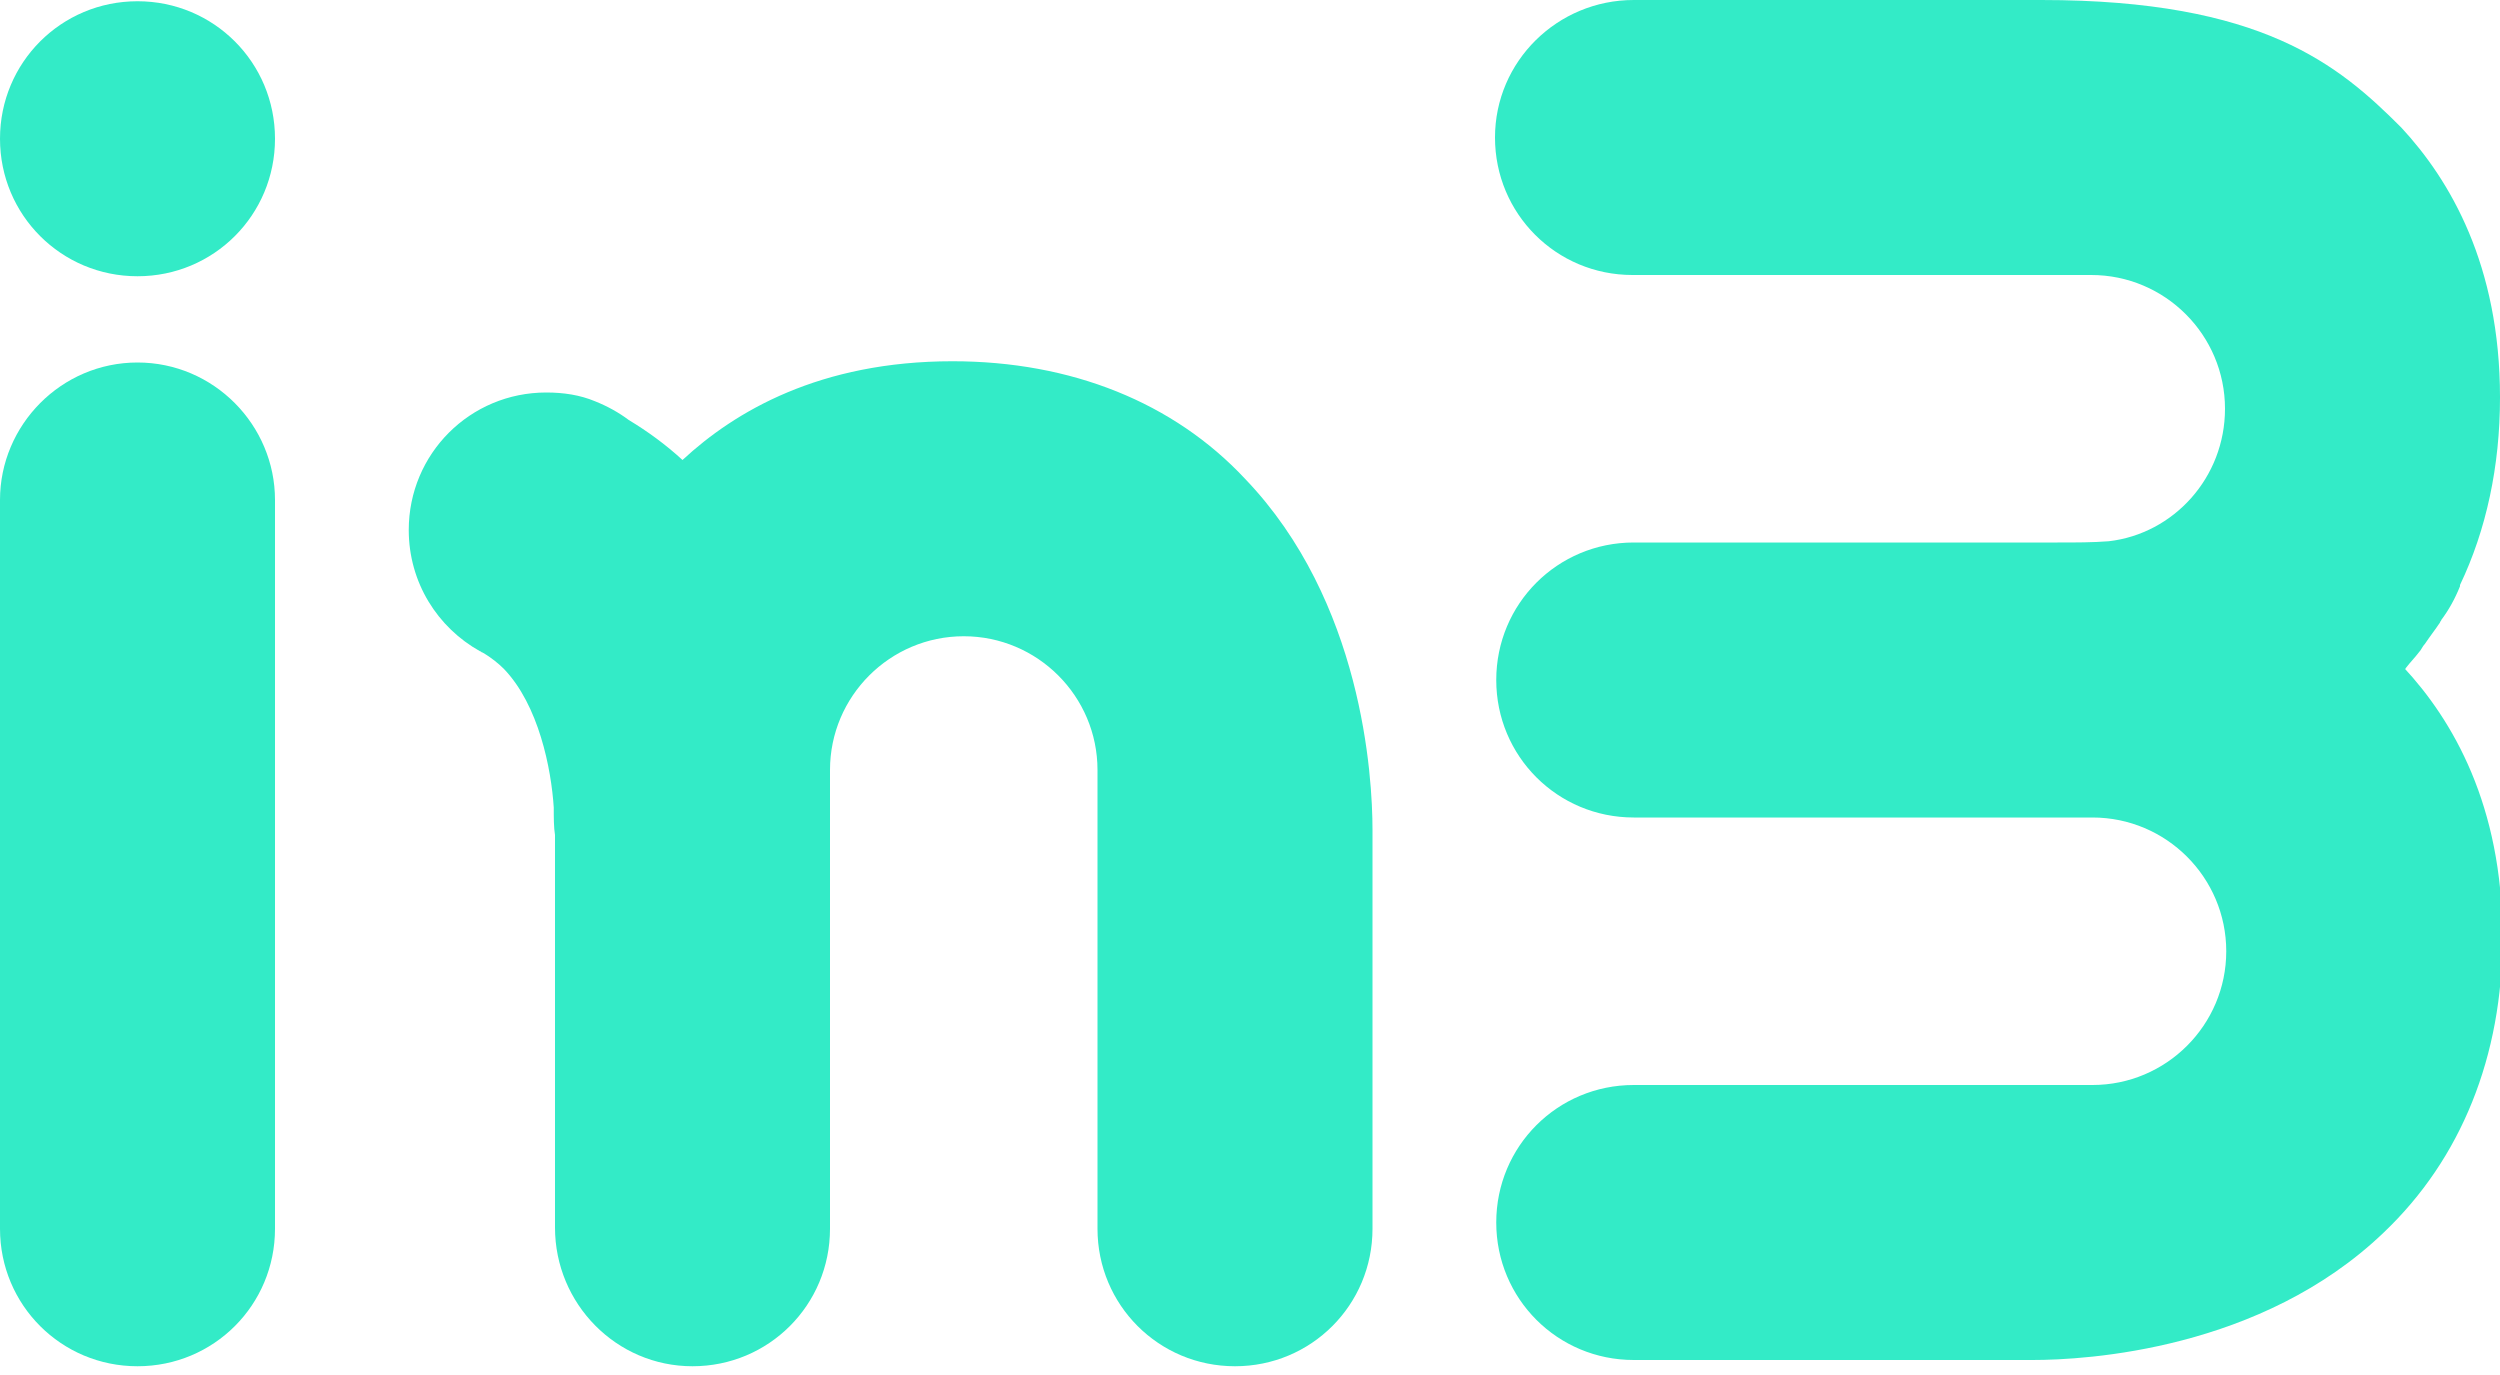 <?xml version="1.0" encoding="utf-8"?>
<svg version="1.1" id="Layer_1" xmlns="http://www.w3.org/2000/svg" xmlns:xlink="http://www.w3.org/1999/xlink" x="0px" y="0px" viewBox="0 0 200 110" style="enable-background:new 0 0 200 110;" xml:space="preserve">
        <style type="text/css">
            .st0 {
                fill: #33EBC7;
            }
		</style>
        <path class="st0" d="M11,29L11,29C4.9,29,0,34,0,40v58.3c0,6.1,4.9,11,11,11c6.1,0,11-4.9,11-11V40C22,34,17.1,29,11,29"></path>

        <path class="st0" d="M11,22.1c6.1,0,11-4.9,11-11c0-6.1-4.9-11-11-11C4.9,0.1,0,5,0,11.1C0,17.2,4.9,22.1,11,22.1"></path>



        <path class="st0" d="M76.2,28.9c-10.6,0-17.4,4-21.6,7.9c-1.3-1.2-2.8-2.3-4.3-3.2c-0.8-0.6-1.7-1.1-2.7-1.5
            c-1.2-0.5-2.5-0.7-3.9-0.7c-6.1,0-11,4.9-11,11c0,4.2,2.3,7.8,5.7,9.7c0.1,0,0.1,0.1,0.2,0.1c0.7,0.4,1.3,0.9,1.7,1.3
            c2.8,2.9,3.8,8,4,11.1c0,0.8,0,1.6,0.1,2.2l0,31.4c0,6.1,4.9,11.1,11,11.1s11-4.9,11-11V66.5c0,0,0,0,0,0v-4.8c0,0,0,0,0,0
            c0,0,0,0,0,0v-0.1h0c0-5.9,4.8-10.7,10.7-10.7c5.9,0,10.7,4.8,10.7,10.7h0v0.1c0,0,0,0,0,0c0,0,0,0,0,0v4.6c0,0.1,0,0.2,0,0.4
            l0,31.6c0,6.1,4.9,11,11,11s11-4.9,11-11v-31c0-0.2,0-0.5,0-0.9c0-4.3-0.8-18.3-10.2-28.1C93.9,32.2,85.7,28.9,76.2,28.9"></path>


        <path class="st0" d="M192.5,53.4c0.3-0.4,0.7-0.8,1-1.2c0.2-0.2,0.3-0.5,0.5-0.7c0.4-0.6,0.8-1.1,1.2-1.7c0-0.1,0.1-0.1,0.1-0.2
            c0.6-0.8,1.1-1.7,1.5-2.7c0,0,0-0.1,0-0.1c2.1-4.4,3.2-9.5,3.2-15c0-10.6-4-17.4-7.9-21.6C187.1,5.2,181,0,163.3,0l-32.6,0
            c-6.1,0-11.1,4.9-11.1,11c0,6.1,4.9,11,11,11h31.8l0,0h4.8c0,0,0,0,0,0s0,0,0,0h0.1v0c5.9,0,10.7,4.8,10.7,10.7
            c0,5.5-4.1,10-9.3,10.6c-1.3,0.1-2.6,0.1-4.1,0.1h-1.9c-0.1,0-0.2,0-0.4,0l-31.6,0c-6.1,0-11,4.9-11,11c0,0,0,0,0,0s0,0,0,0
            c0,6.1,4.9,11,11,11h31.8c0,0,0,0,0,0h4.8c0,0,0,0,0,0s0,0,0,0h0.1v0c5.9,0,10.7,4.8,10.7,10.7s-4.8,10.7-10.7,10.7v0h-0.1
            c0,0,0,0,0,0s0,0,0,0h-4.6c-0.1,0-0.2,0-0.4,0l-31.6,0c-6.1,0-11,4.9-11,11c0,6.1,4.9,11,11,11h31c0.2,0,0.5,0,0.9,0
            c4.3,0,18.3-0.8,28.1-10.2c6.2-5.9,9.5-14.1,9.5-23.6c0-10.6-4-17.4-7.9-21.6C192.2,53.7,192.4,53.6,192.5,53.4"></path>

        </svg>